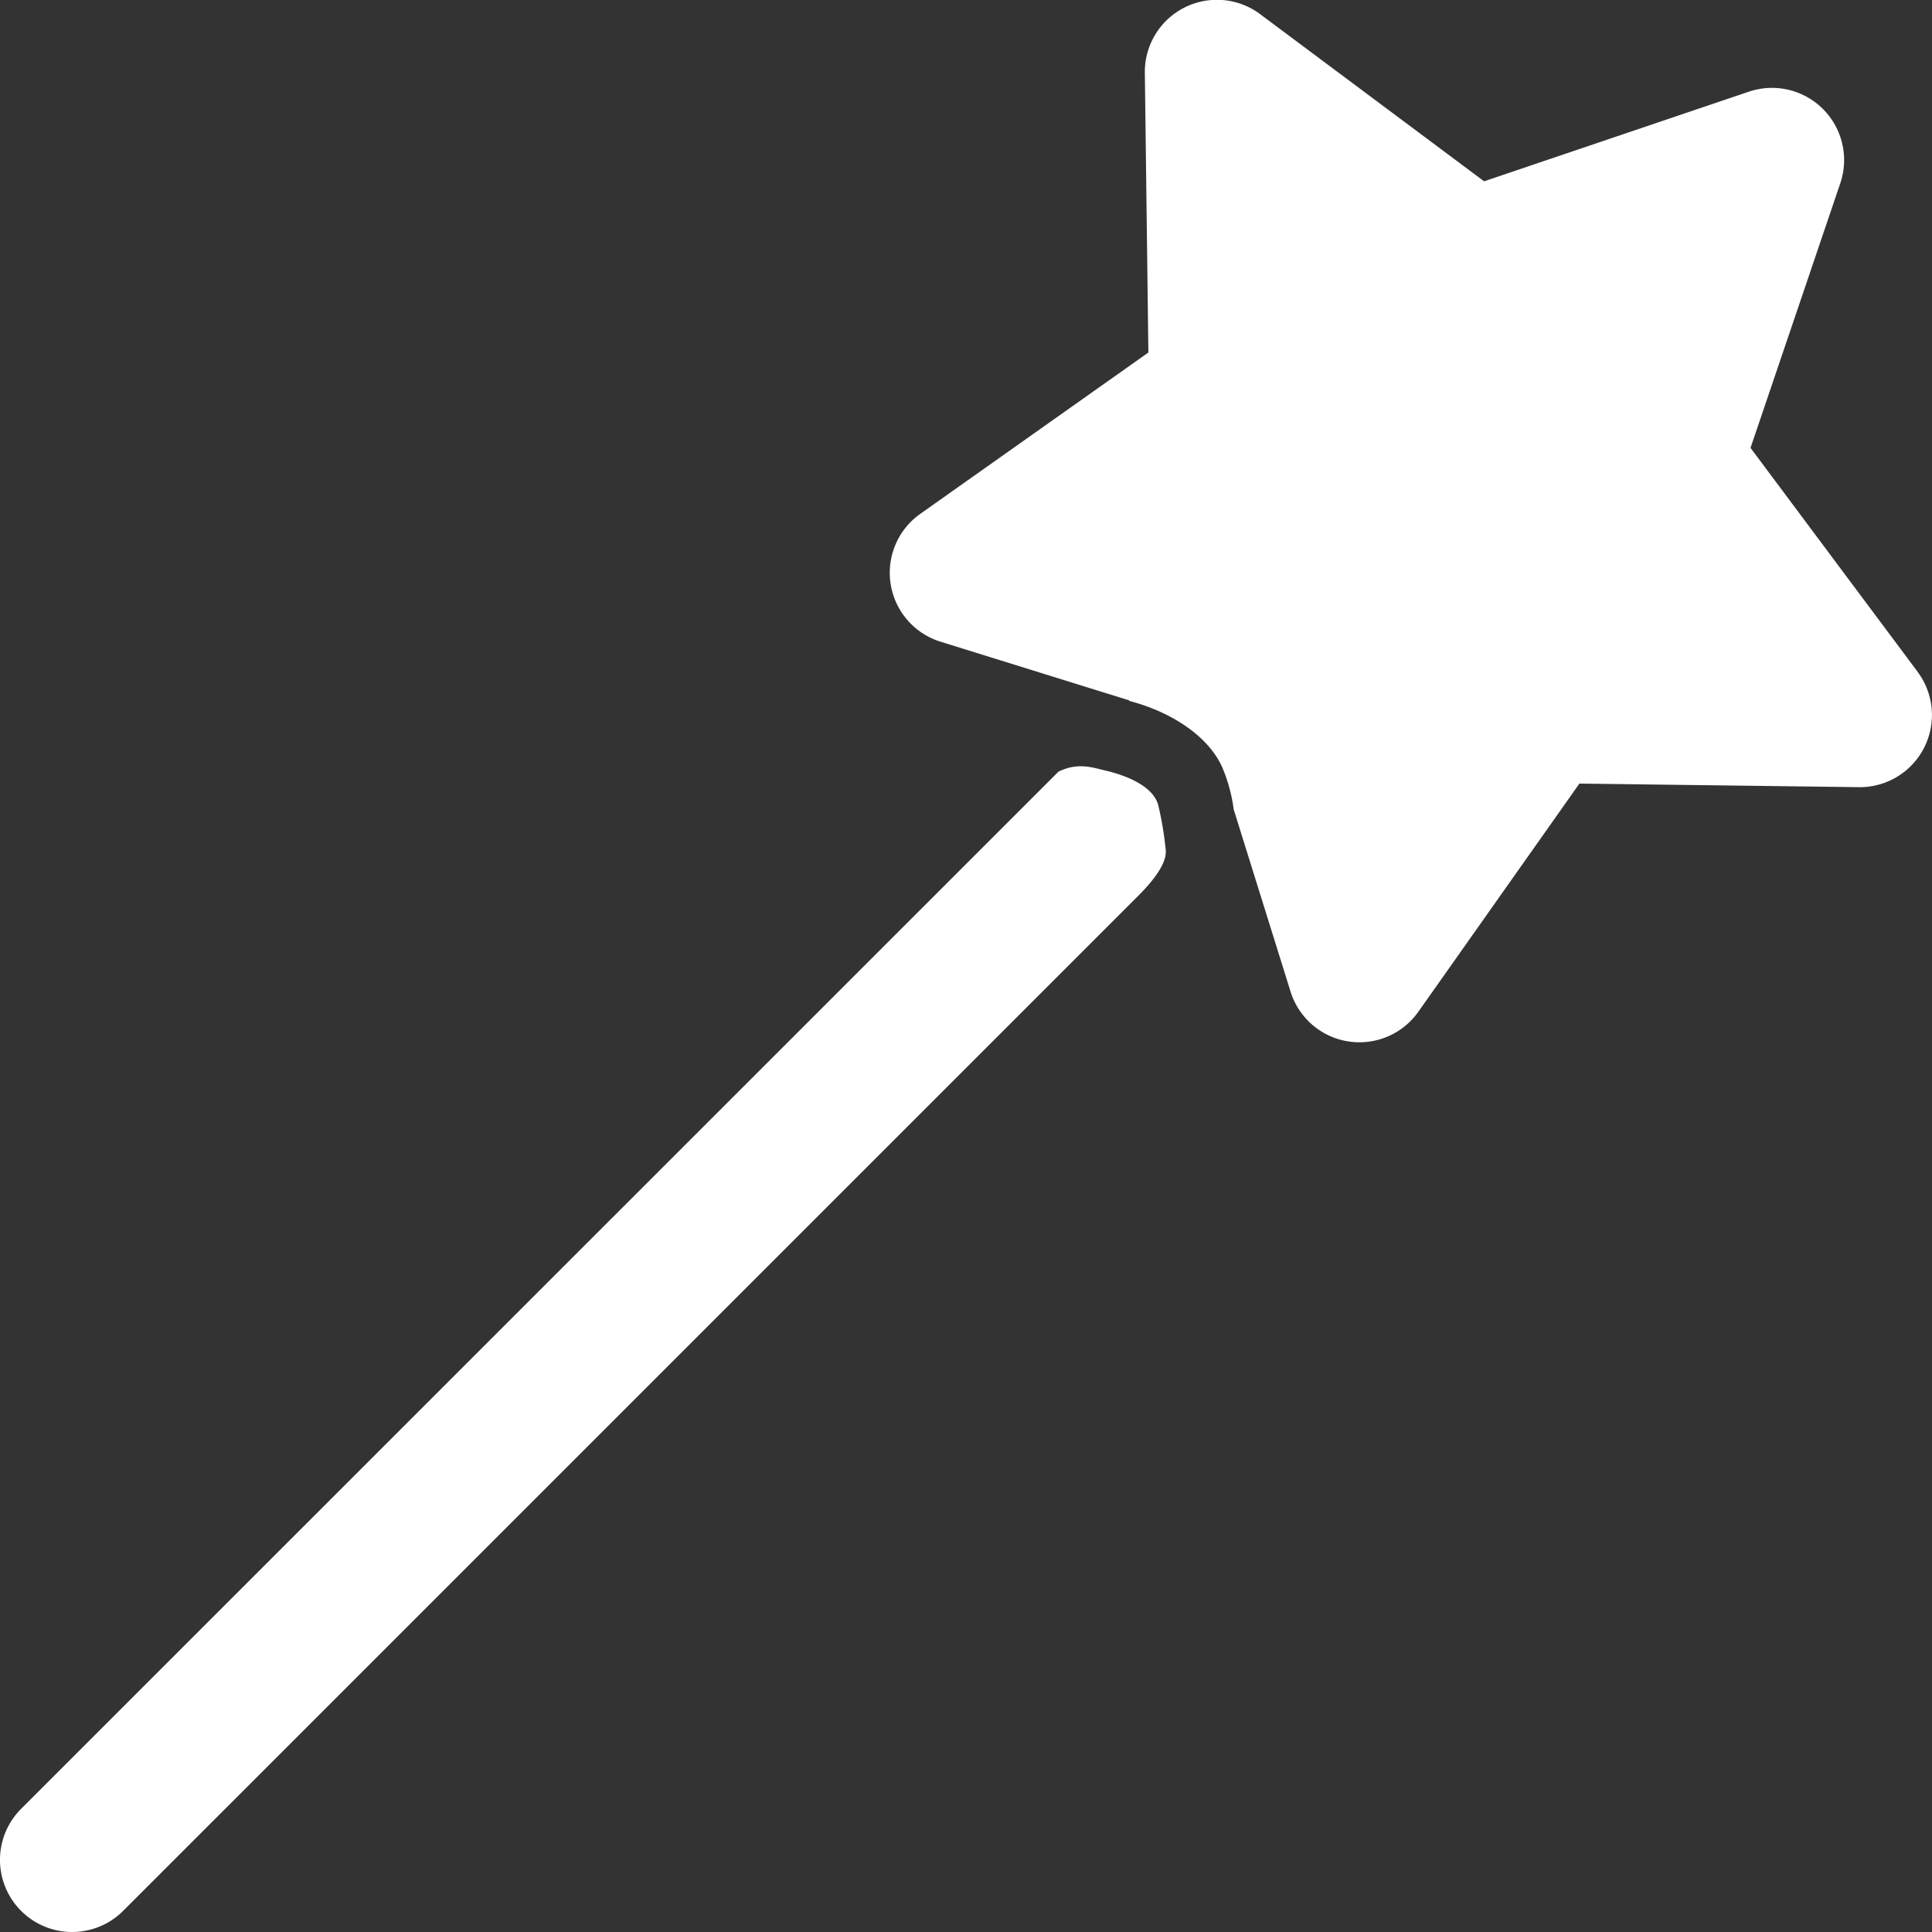 <svg id="Layer_1" data-name="Layer 1" xmlns="http://www.w3.org/2000/svg" viewBox="0 0 448.1 448.1"><rect x="0" y="0" width="448.1" height="448.1" fill="#333333" stroke="none"/><defs><style>.cls-1{fill:#fff;}</style></defs><title>magic-wand</title><path class="cls-1" d="M294,228.59a75.31,75.31,0,0,0-1.71-10c-1.31-4.53-7.81-6.87-12.06-7.88-3.21-.76-6.62-2-11.08.24L28.58,451.48a16.73,16.73,0,0,0,23.66,23.67l236.1-236.1C294.45,232.71,294.19,229.91,294,228.59Z" transform="translate(-23.68 -31.95)"/><path class="cls-1" d="M468.46,187.78l-38.77-51.95,20.82-61.38a16.74,16.74,0,0,0-21.23-21.23L367.9,74,316,35.27A16.73,16.73,0,0,0,289.21,48.9l.82,64.81-52.92,37.43a16.74,16.74,0,0,0,4.7,29.64l43.84,13.63-.09.1c8.38,2.14,17.85,7.28,21.55,15.28a37.35,37.35,0,0,1,2.71,9.9L323,261.92a16.73,16.73,0,0,0,29.64,4.7L390,213.69l64.81.83a16.73,16.73,0,0,0,13.63-26.74Z" transform="translate(-23.68 -31.95)"/></svg>